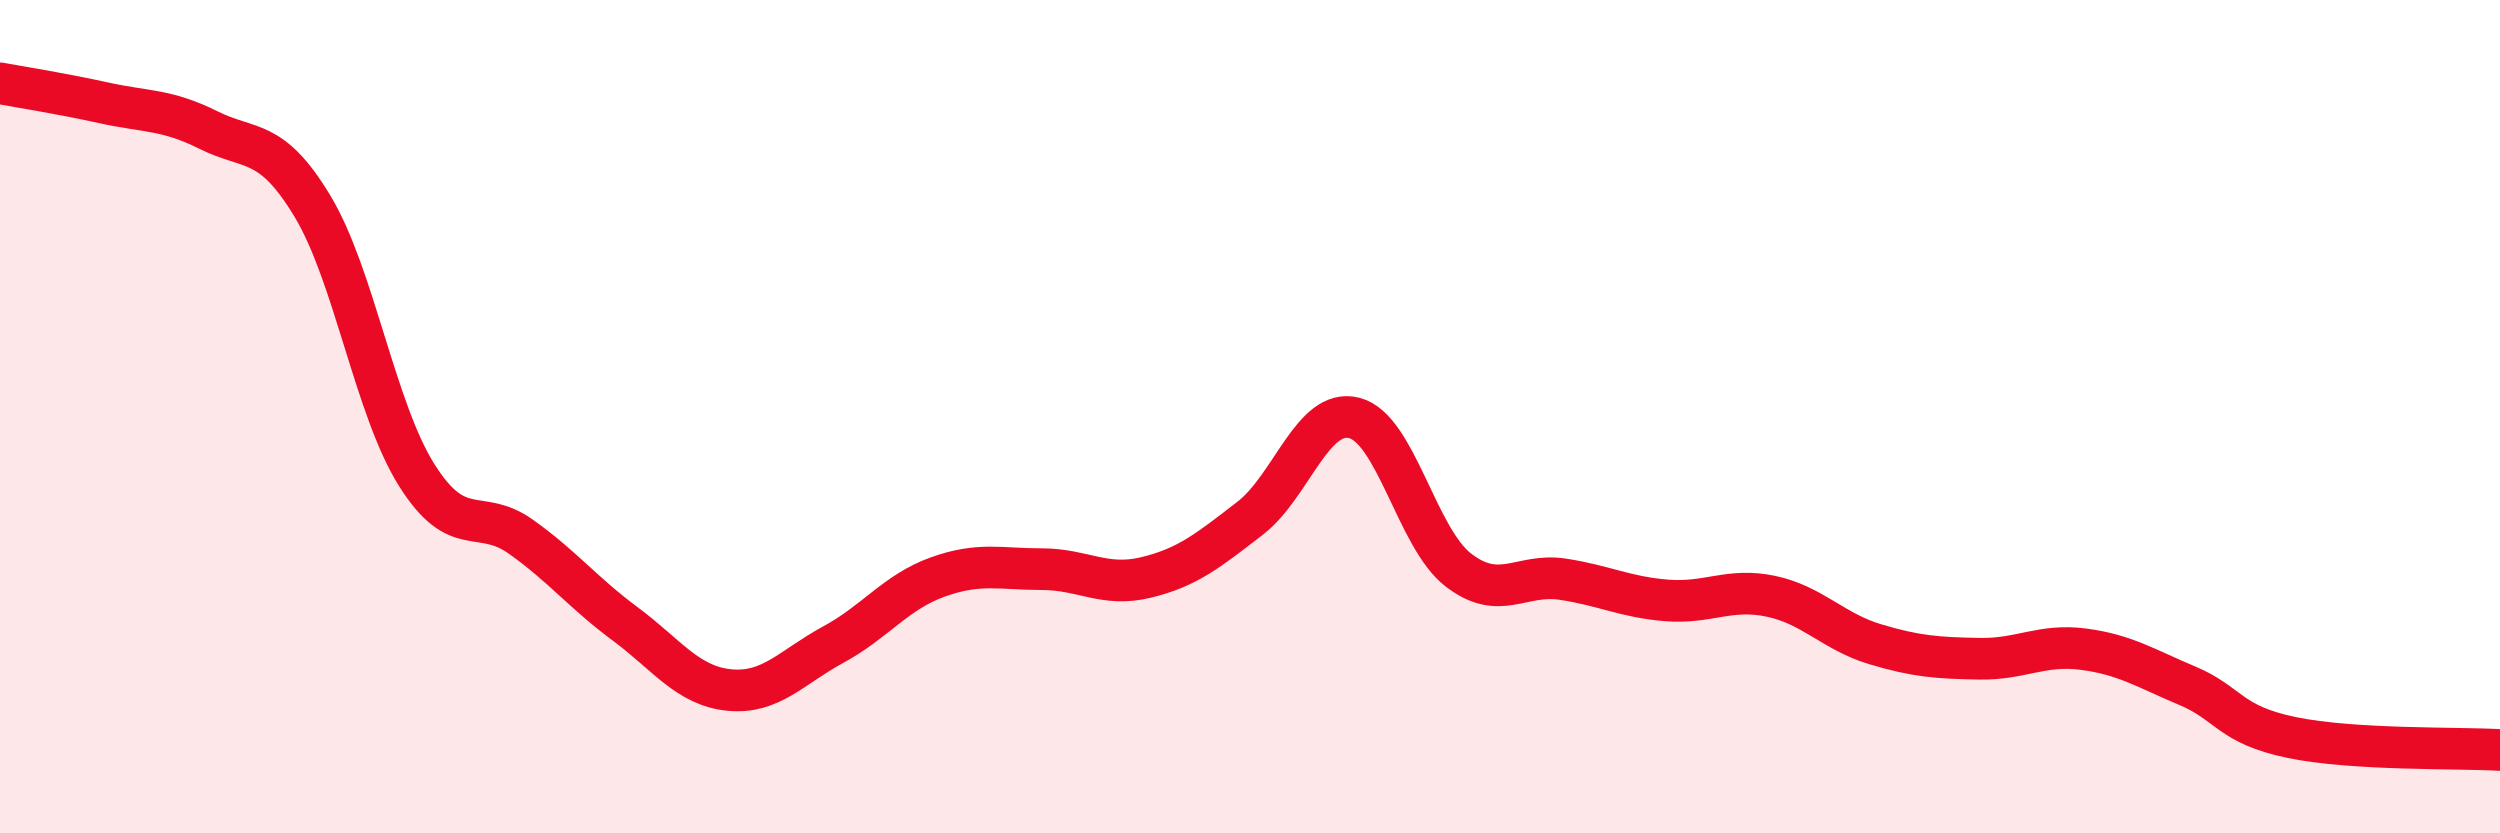 
    <svg width="60" height="20" viewBox="0 0 60 20" xmlns="http://www.w3.org/2000/svg">
      <path
        d="M 0,2 C 0.5,2.09 1.5,2.25 2.5,2.47 C 3.5,2.69 4,2.62 5,3.12 C 6,3.62 6.5,3.29 7.5,4.95 C 8.5,6.61 9,9.81 10,11.4 C 11,12.99 11.5,12.17 12.5,12.88 C 13.5,13.59 14,14.23 15,14.97 C 16,15.71 16.5,16.46 17.5,16.56 C 18.5,16.66 19,16.01 20,15.47 C 21,14.93 21.5,14.21 22.5,13.85 C 23.5,13.49 24,13.66 25,13.66 C 26,13.66 26.5,14.1 27.5,13.86 C 28.5,13.62 29,13.21 30,12.44 C 31,11.67 31.5,9.78 32.5,10.03 C 33.5,10.28 34,12.91 35,13.68 C 36,14.45 36.5,13.75 37.5,13.9 C 38.5,14.05 39,14.33 40,14.41 C 41,14.49 41.5,14.1 42.5,14.31 C 43.5,14.52 44,15.16 45,15.46 C 46,15.76 46.5,15.79 47.5,15.81 C 48.5,15.83 49,15.45 50,15.58 C 51,15.71 51.5,16.04 52.5,16.46 C 53.5,16.88 53.5,17.39 55,17.7 C 56.5,18.01 59,17.94 60,18L60 20L0 20Z"
        fill="#EB0A25"
        opacity="0.1"
        stroke-linecap="round"
        stroke-linejoin="round"
      />
      <path
        d="M 0,2 C 0.5,2.09 1.5,2.25 2.5,2.47 C 3.5,2.69 4,2.62 5,3.12 C 6,3.62 6.5,3.29 7.5,4.95 C 8.5,6.61 9,9.81 10,11.4 C 11,12.99 11.5,12.17 12.5,12.88 C 13.5,13.59 14,14.23 15,14.97 C 16,15.71 16.5,16.46 17.5,16.56 C 18.5,16.66 19,16.01 20,15.47 C 21,14.93 21.5,14.21 22.5,13.85 C 23.5,13.49 24,13.66 25,13.66 C 26,13.66 26.5,14.1 27.5,13.86 C 28.5,13.62 29,13.21 30,12.44 C 31,11.67 31.5,9.78 32.5,10.03 C 33.5,10.28 34,12.91 35,13.68 C 36,14.45 36.5,13.75 37.5,13.9 C 38.5,14.05 39,14.33 40,14.41 C 41,14.49 41.5,14.1 42.5,14.31 C 43.5,14.52 44,15.16 45,15.46 C 46,15.76 46.5,15.79 47.5,15.81 C 48.5,15.83 49,15.45 50,15.58 C 51,15.71 51.5,16.04 52.5,16.46 C 53.5,16.88 53.5,17.39 55,17.7 C 56.5,18.01 59,17.94 60,18"
        stroke="#EB0A25"
        stroke-width="1"
        fill="none"
        stroke-linecap="round"
        stroke-linejoin="round"
      />
    </svg>
  